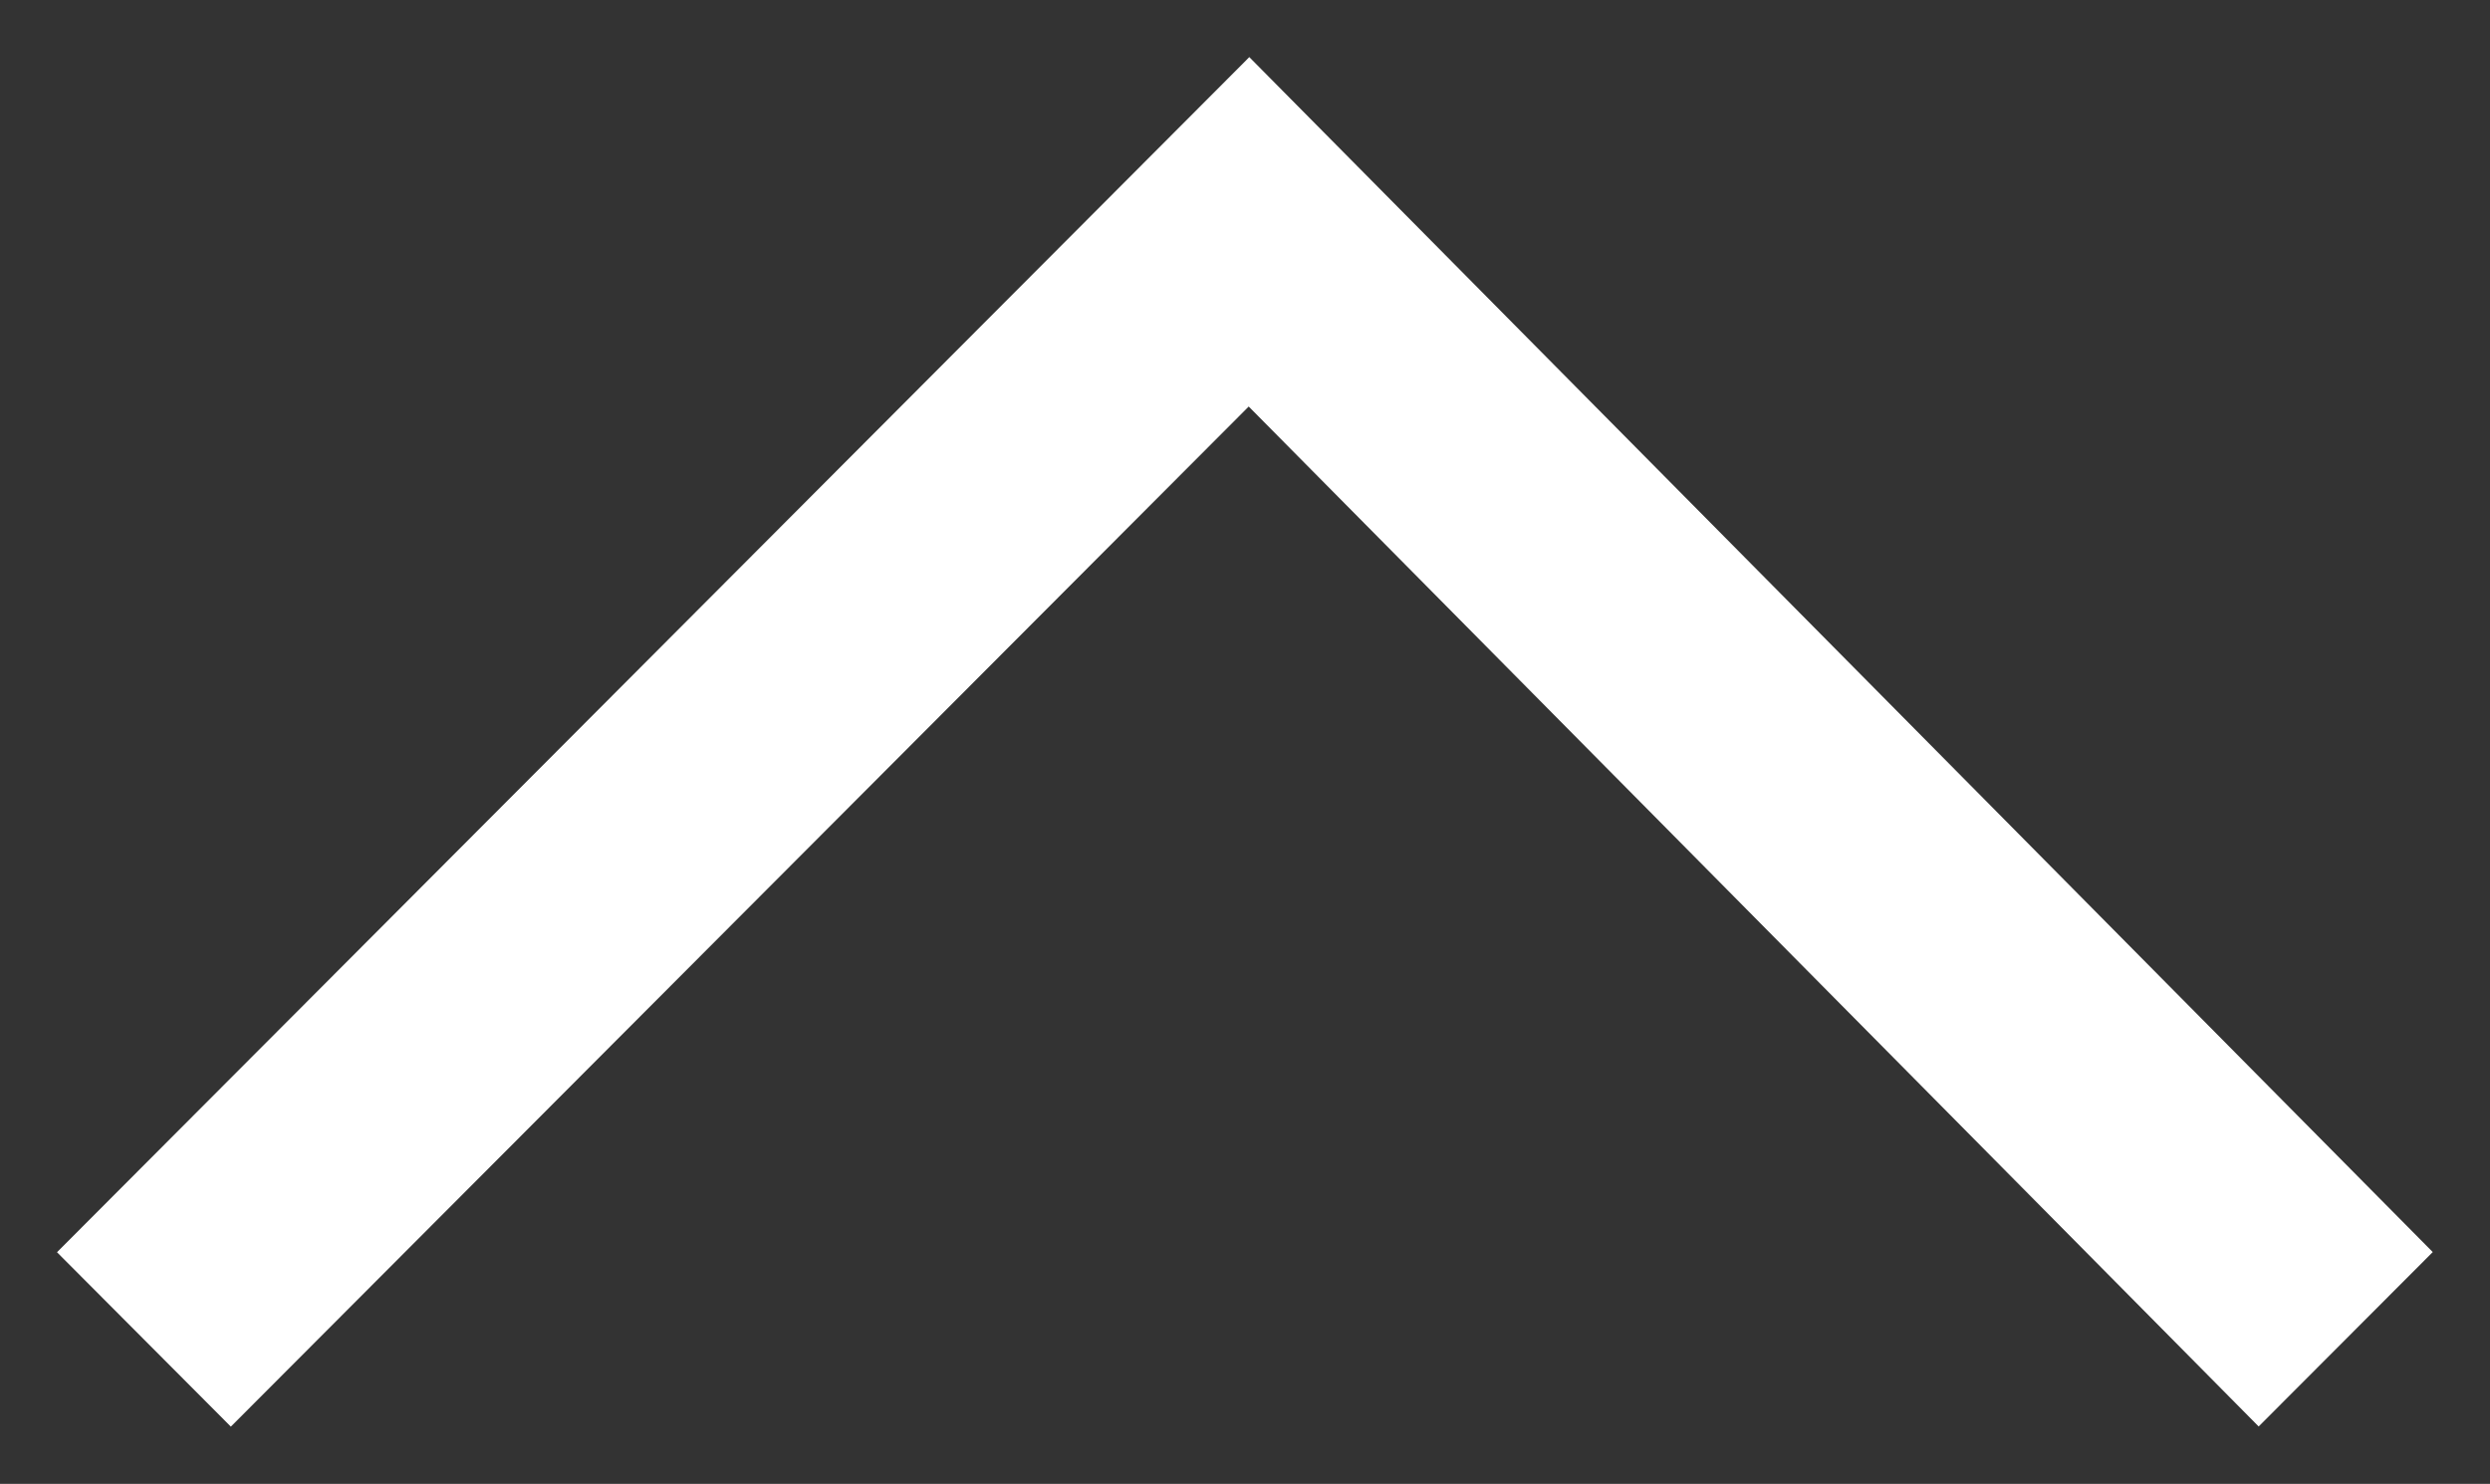 <svg xmlns="http://www.w3.org/2000/svg" width="30.838" height="18.378" viewBox="0 0 30.838 18.378">
  <rect x="0" y="0" width="30.838" height="18.378" fill="#333333" stroke="none"/>
  <defs>
    <style>
      .cls-1 {
        fill: #fff;
        stroke: rgba(0,0,0,0);
        stroke-miterlimit: 10;
      }
    </style>
  </defs>
  <path id="합치기_52" data-name="합치기 52" class="cls-1" d="M-615.025,9333.406l-12.606,12.634-2.153-2.16,14.723-14.758,0,0,.043-.044,14.657,14.8-2.156,2.16Z" transform="translate(630.49 -9328.371)"/>
</svg>
